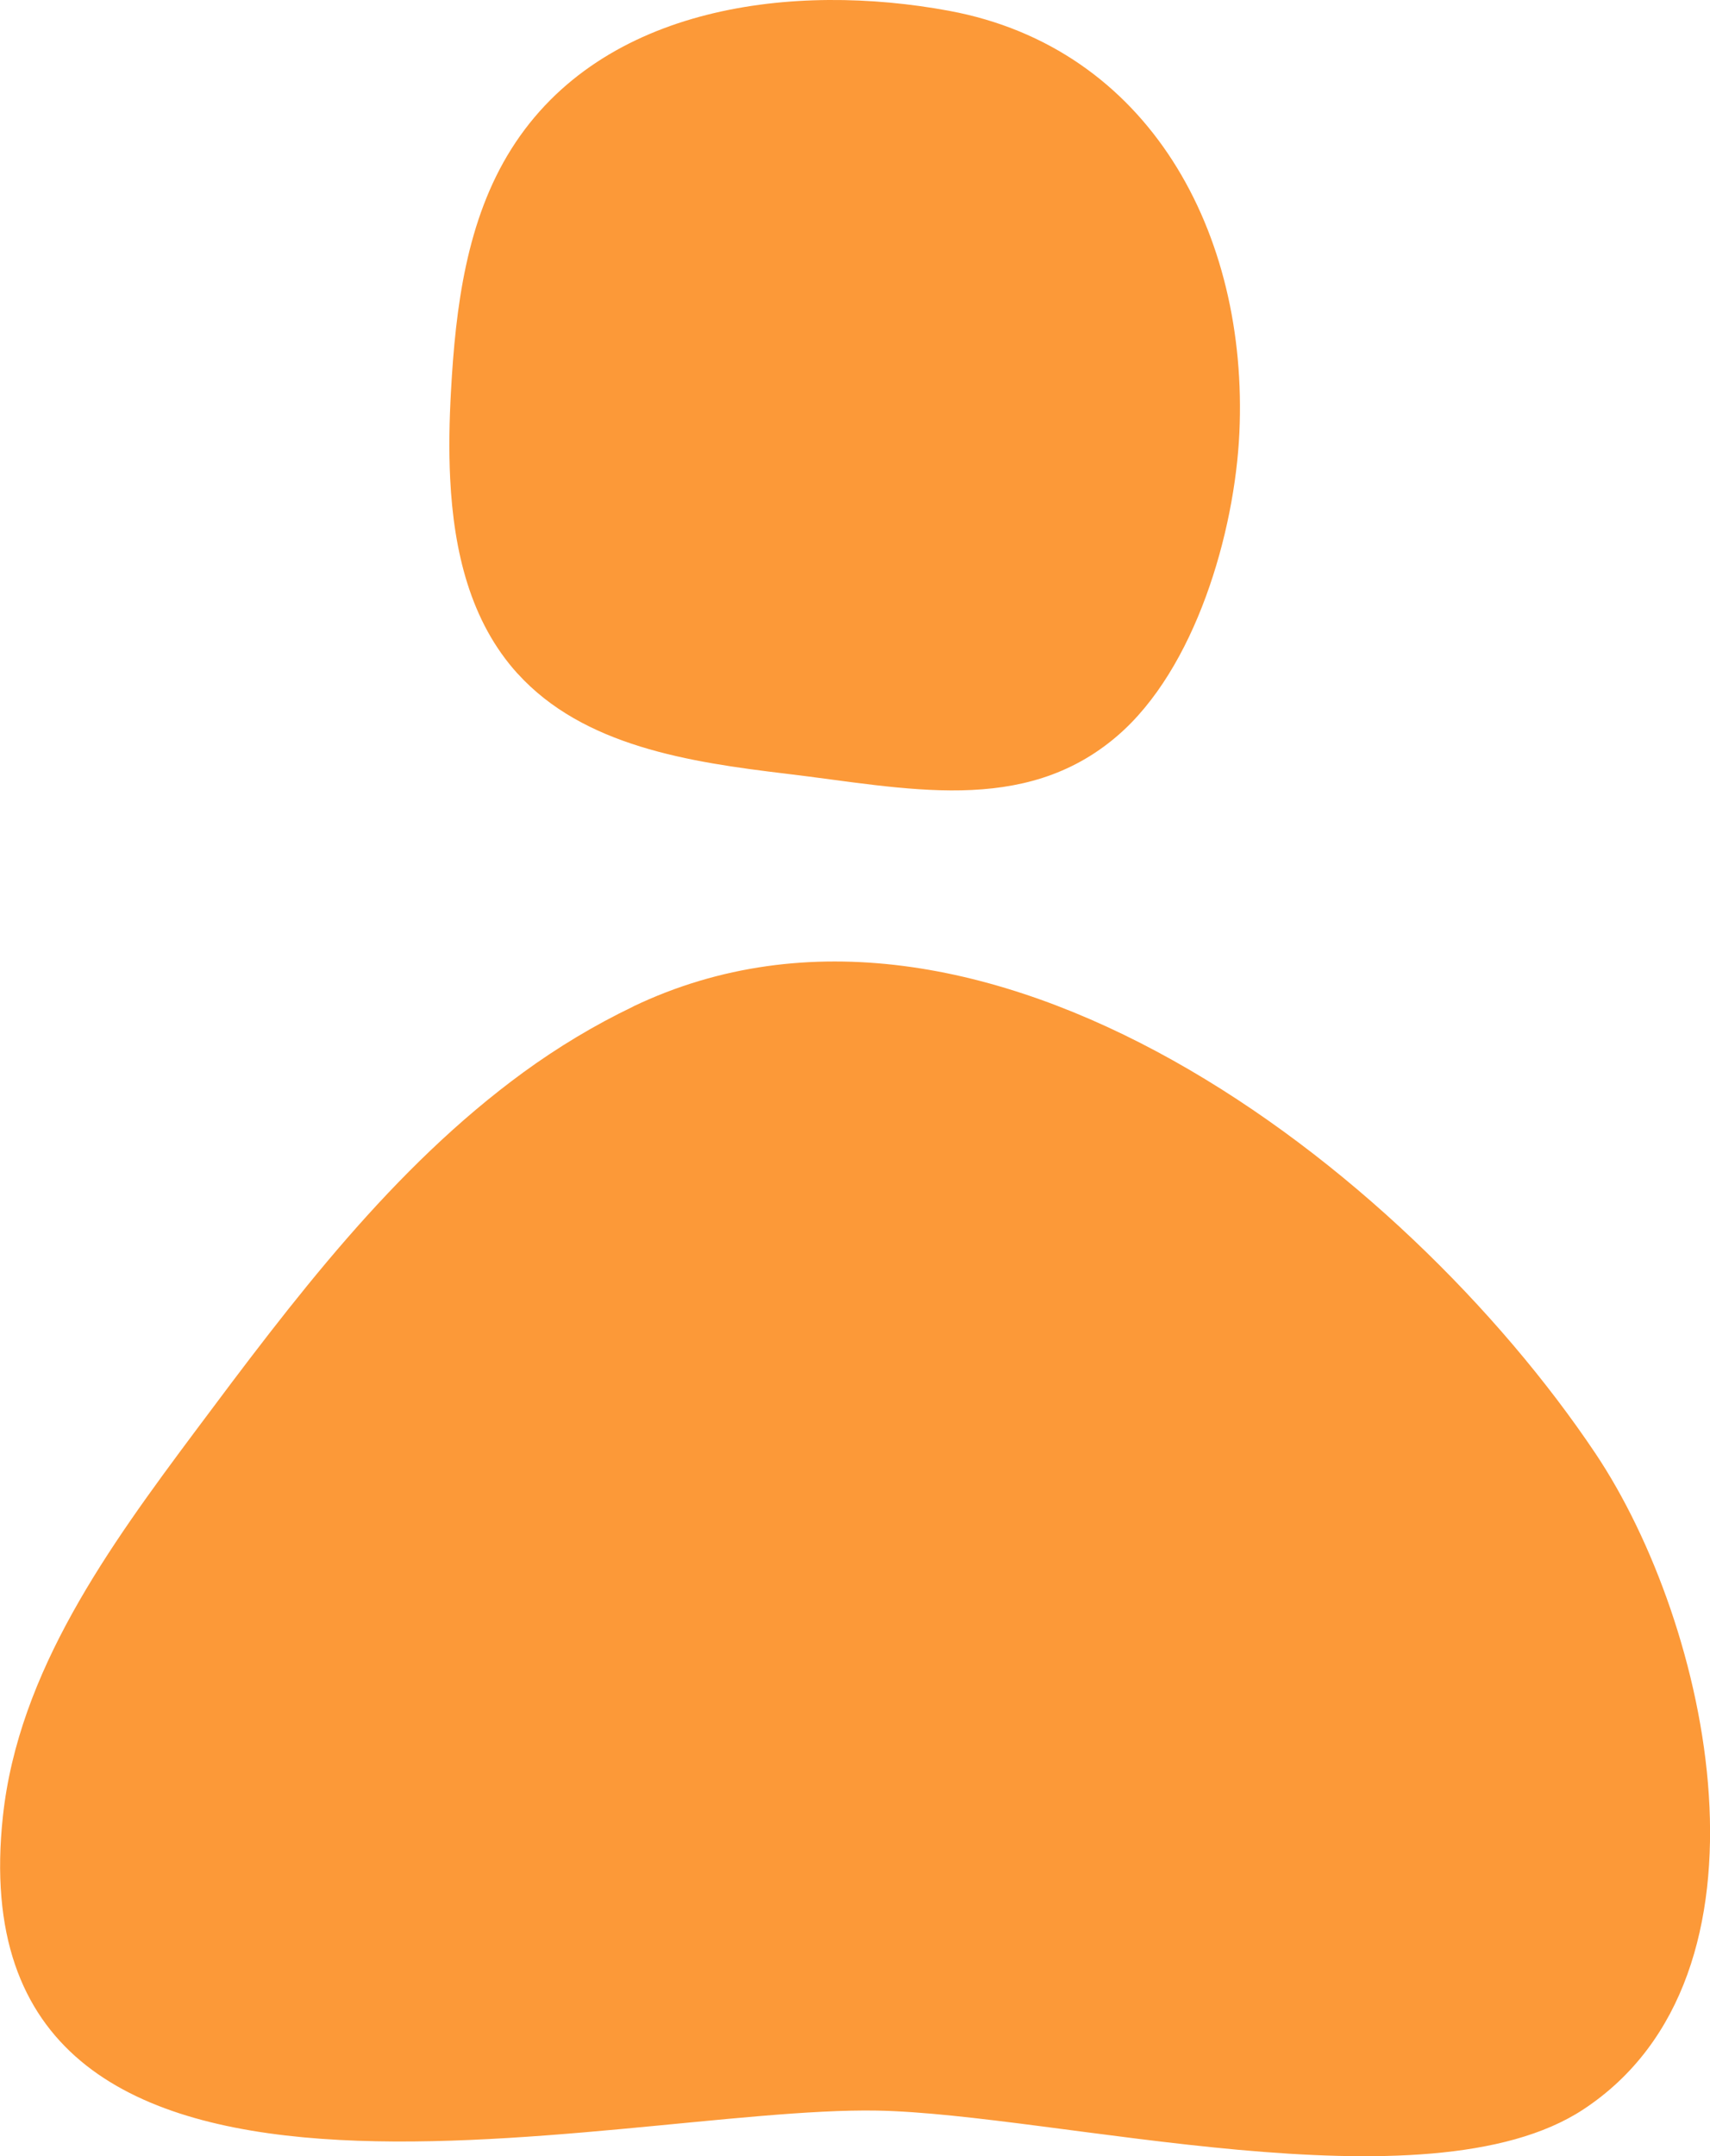 <svg width="119" height="150" viewBox="0 0 119 150" fill="none" xmlns="http://www.w3.org/2000/svg">
<g clip-path="url(#clip0_4002_2321)">
<path d="M36.018 46.858C40.607 51.913 47.975 53.022 54.739 53.829C63.047 54.819 71.228 56.786 77.738 51.209C83.2 46.531 85.929 37.006 86.249 30.116C86.89 16.21 79.963 3.33 66.04 0.751C55.333 -1.231 41.933 0.291 35.586 10.362C32.466 15.311 31.704 21.368 31.384 27.221C31.272 29.218 31.226 31.271 31.328 33.308C31.577 38.324 32.72 43.226 36.018 46.863V46.858Z" fill="#FC9938"/>
<path d="M44.062 70.018C68.281 58.45 97.703 81.233 111.017 101.095C118.995 112.994 124.392 137.406 110.178 146.752C99.289 153.907 73.469 147.053 61.04 146.829C42.533 146.497 -3.349 159.223 0.203 126.344C1.291 116.273 7.561 107.637 13.608 99.537C20.382 90.467 27.298 81.259 36.43 74.594C38.813 72.858 41.379 71.31 44.067 70.023L44.062 70.018Z" fill="#FC9938"/>
</g>
<defs>
<clipPath id="clip0_4002_2321">
<rect width="119" height="150" fill="white"/>
</clipPath>
</defs>
</svg>
